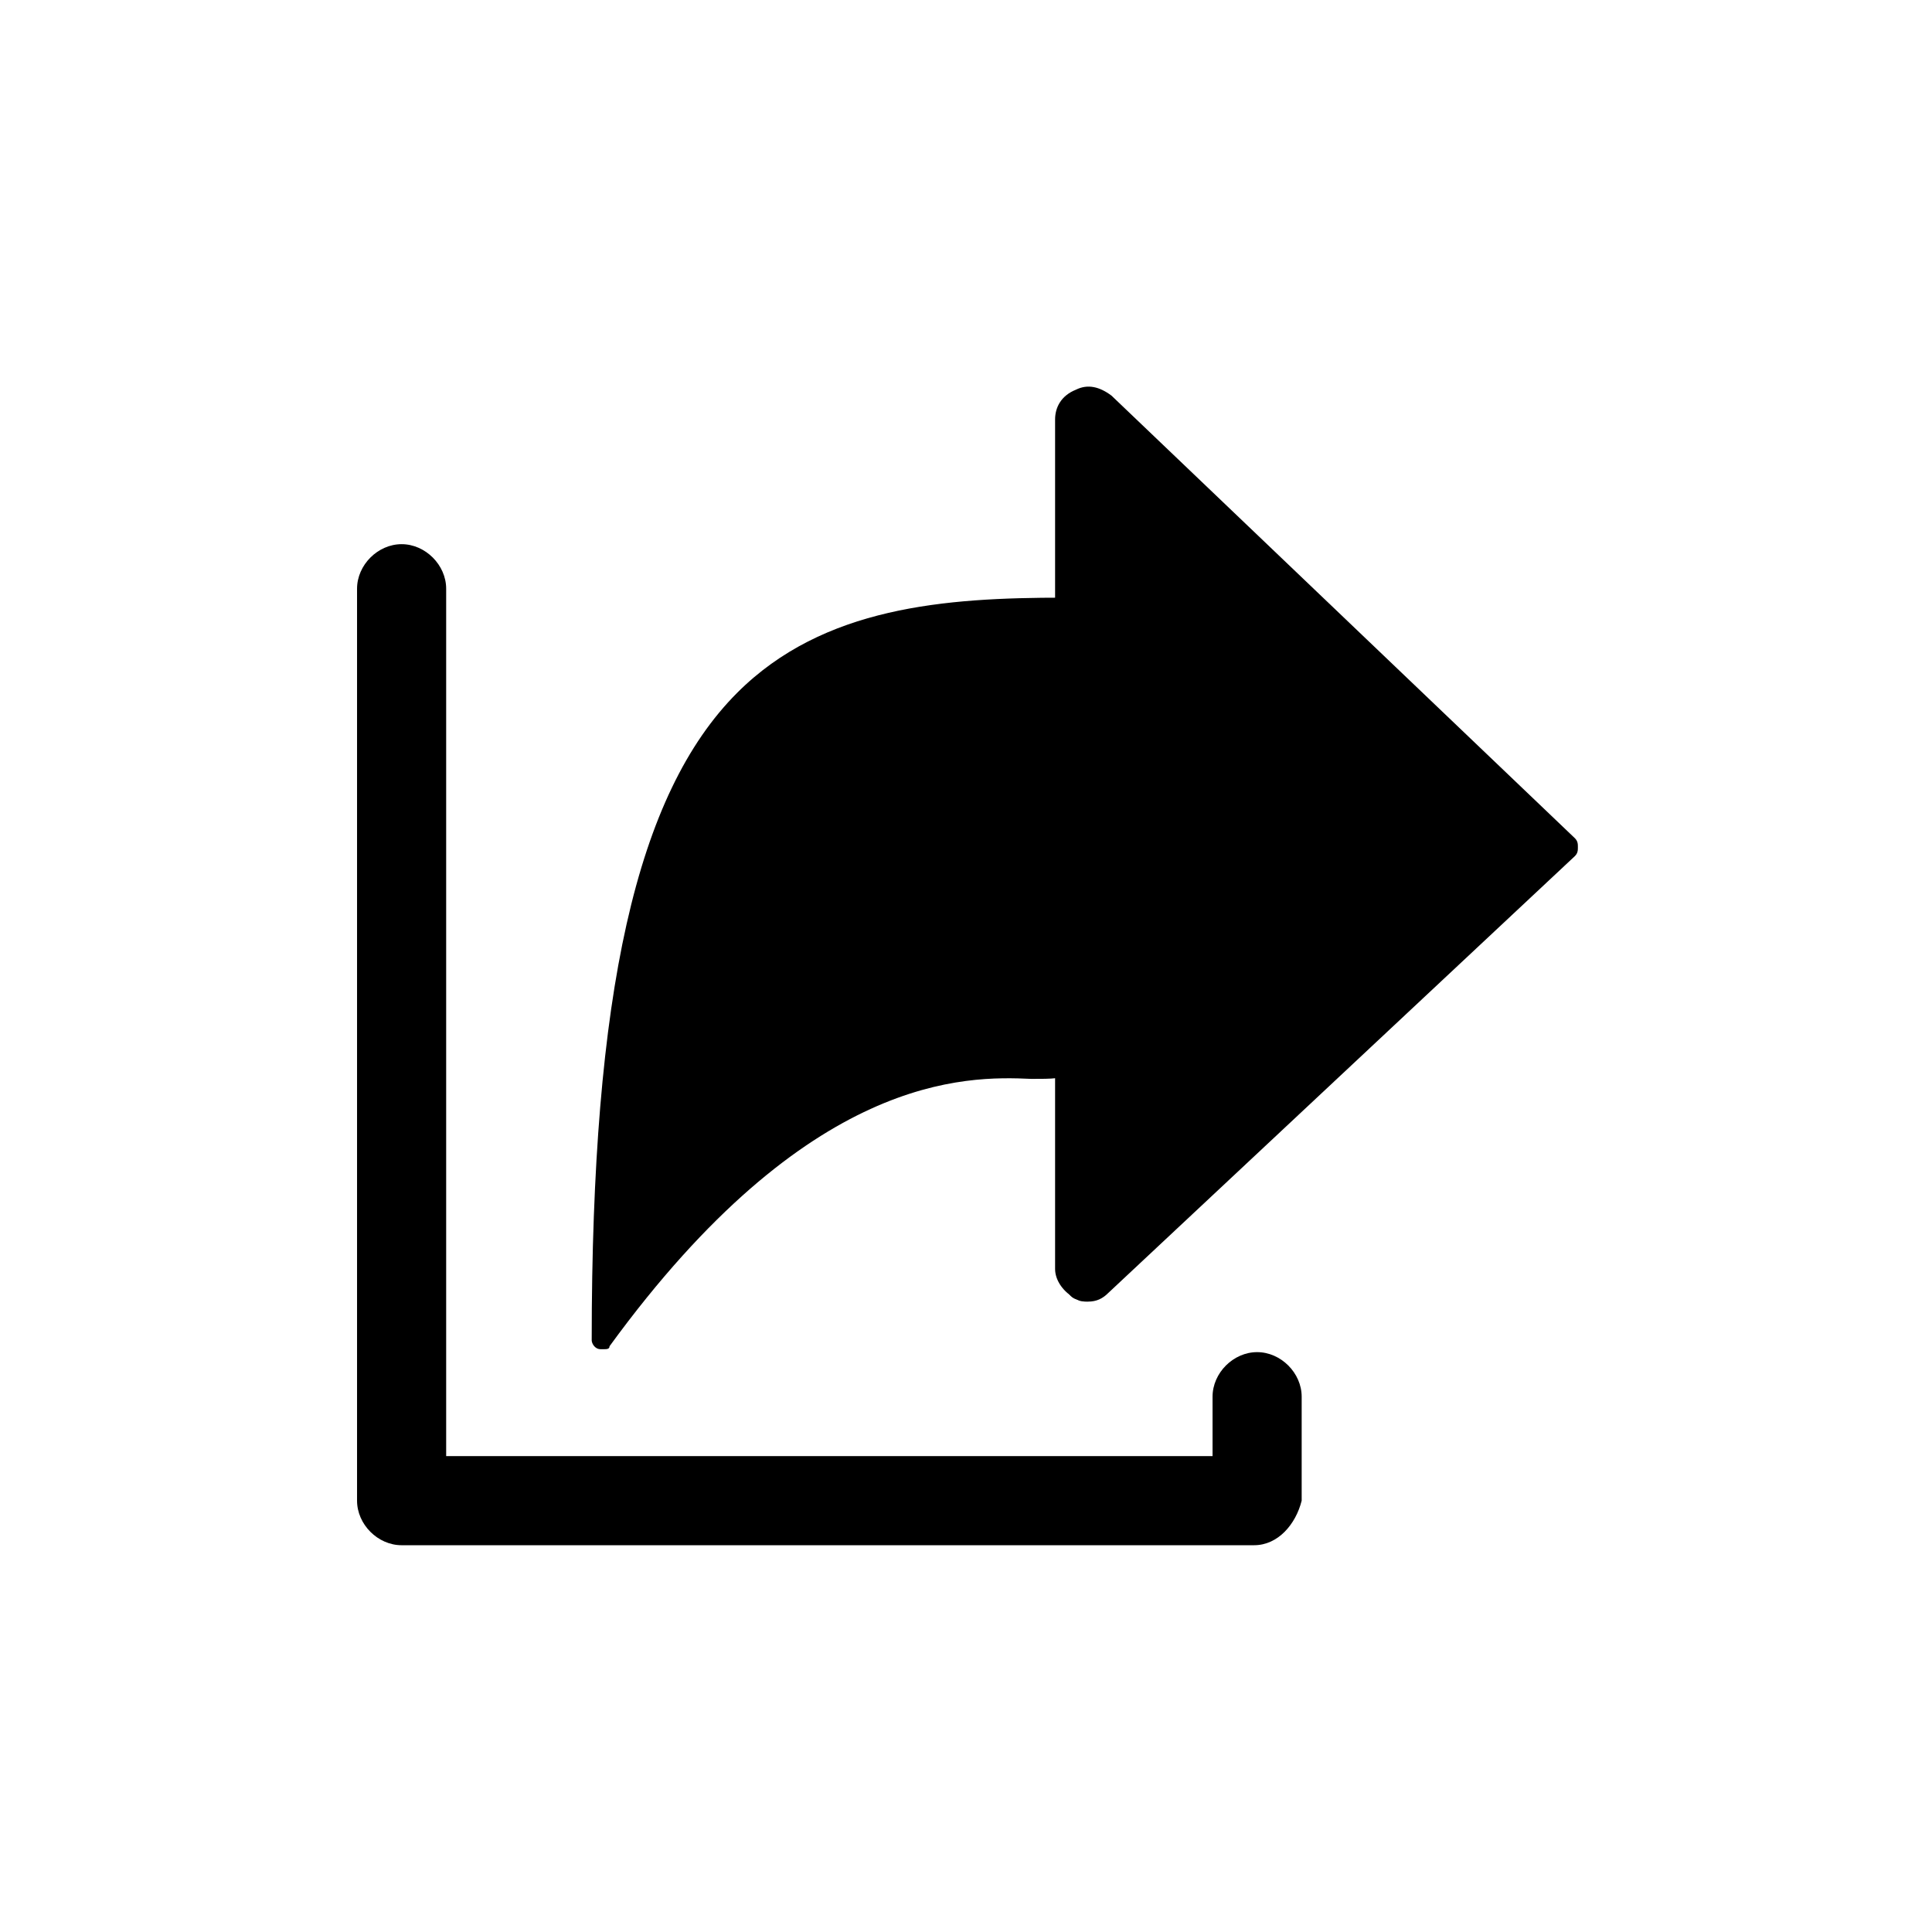 <?xml version="1.0" encoding="UTF-8"?>
<!-- The Best Svg Icon site in the world: iconSvg.co, Visit us! https://iconsvg.co -->
<svg fill="#000000" width="800px" height="800px" version="1.1" viewBox="144 144 512 512" xmlns="http://www.w3.org/2000/svg">
 <g>
  <path d="m426.76 485.02v-233.8c0-3.148 3.938-4.723 6.297-3.148l125.16 119.66-125.16 119.66c-2.363 2.359-6.301 0.785-6.301-2.363z"/>
  <path d="m432.27 488.95c-0.789 0-2.363 0-3.148-0.789-3.148-1.574-5.512-4.723-5.512-7.871v-225.14c0-3.148 1.574-6.297 5.512-7.871 3.148-1.574 6.297-0.789 9.445 1.574l122.8 117.29c0.789 0.789 0.789 1.574 0.789 2.363 0 0.789 0 1.574-0.789 2.363l-123.59 115.71c-1.574 1.574-3.148 2.363-5.512 2.363zm0-236.95h-0.789s-1.574 0.789-1.574 2.363v225.93c0 1.574 1.574 2.363 1.574 2.363s1.574 0.789 3.148-0.789l120.44-114.93-121.23-114.14c-0.785 0-0.785-0.789-1.574-0.789z"/>
  <path d="m425.98 425.19c0 9.445-51.957-22.828-122.8 73.996 0-170.04 40.148-194.44 122.8-193.65z"/>
  <path d="m303.96 501.55h-0.789c-1.574 0-2.363-1.574-2.363-2.363 0-92.102 11.809-144.84 38.574-171.61 22.828-22.828 55.105-25.191 86.594-25.191 1.574 0 3.148 1.574 3.148 3.148v119.66c0 1.574-0.789 2.363-1.574 3.148-1.574 1.574-4.723 1.574-10.234 1.574-17.32-0.789-59.039-1.574-111.78 70.848 0 0.789-0.789 0.789-1.574 0.789zm118.87-193.65c-40.148 0-62.977 7.086-79.508 23.617-24.402 24.402-36.211 73.211-37 158.23 51.957-67.699 93.676-66.914 111-66.125h5.512v-115.72c0.785 0 0 0 0 0z"/>
  <path d="m476.36 553.5h-225.93c-6.297 0-11.809-5.512-11.809-11.809v-241.67c0-6.297 5.512-11.809 11.809-11.809 6.297 0 11.809 5.512 11.809 11.809v229.86h203.1v-15.742c0-6.297 5.512-11.809 11.809-11.809s11.809 5.512 11.809 11.809v27.551c-1.574 6.297-6.297 11.809-12.598 11.809z"/>
 </g>
</svg>